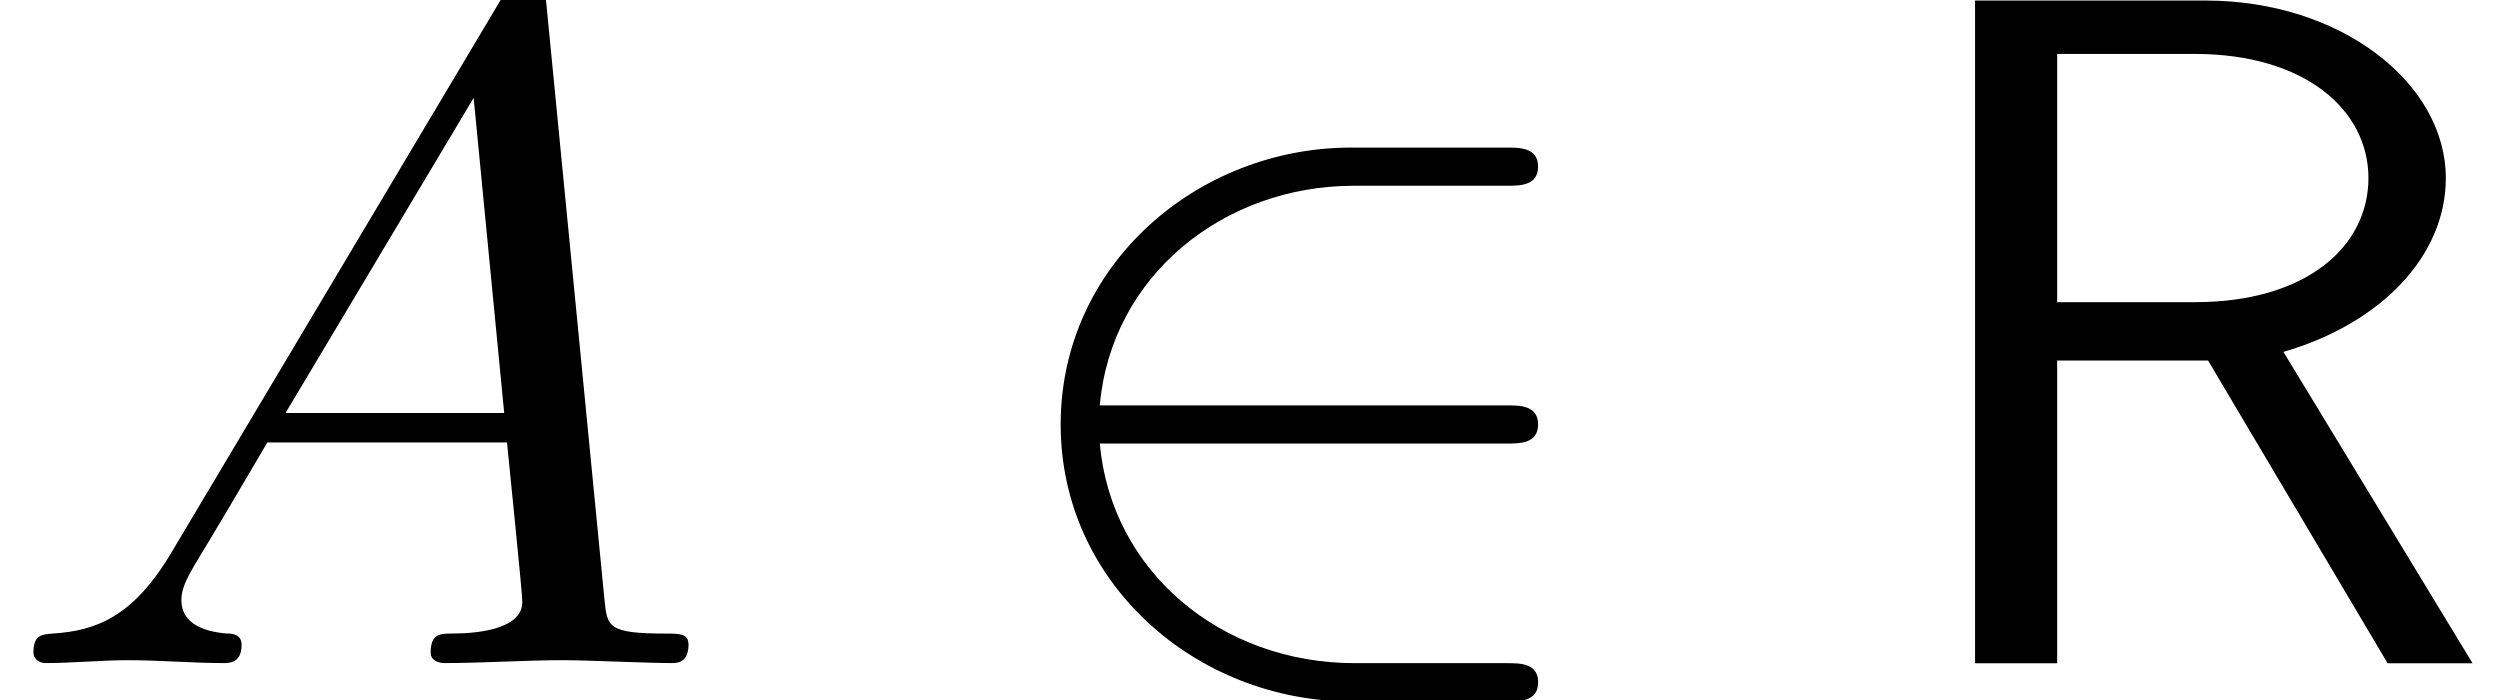 <?xml version='1.0' encoding='UTF-8'?>
<!-- This file was generated by dvisvgm 3.2.2 -->
<svg version='1.1' xmlns='http://www.w3.org/2000/svg' xmlns:xlink='http://www.w3.org/1999/xlink' width='28.56pt' height='8.002pt' viewBox='0 -7.576 28.56 8.002'>
<defs>
<path id='g7-82' d='m6.731 0l-2.16-3.556c1.124-.327 1.855-1.102 1.855-1.985c0-1.08-1.189-2.029-2.749-2.029h-2.629v7.571h.938v-3.458h1.724l2.051 3.458h.971zm-1.189-5.542c0 .775-.698 1.418-1.985 1.418h-1.571v-2.836h1.571c1.265 0 1.985 .644 1.985 1.418z'/>
<path id='g17-50' d='m6.36 .218c0-.218-.207-.218-.36-.218h-1.735c-1.527 0-2.782-1.047-2.913-2.509h4.647c.153 0 .36 0 .36-.218s-.207-.218-.36-.218h-4.647c.131-1.484 1.418-2.509 2.902-2.509h1.745c.153 0 .36 0 .36-.218s-.207-.218-.36-.218h-1.778c-1.745 0-3.316 1.331-3.316 3.164c0 1.811 1.549 3.164 3.327 3.164h1.767c.153 0 .36 0 .36-.218z'/>
<path id='g20-65' d='m7.865-.218c0-.12-.109-.12-.251-.12c-.676 0-.676-.076-.709-.393l-.665-6.818c-.022-.218-.022-.262-.207-.262c-.175 0-.218 .076-.284 .185l-3.796 6.371c-.436 .731-.862 .884-1.342 .916c-.131 .011-.229 .011-.229 .218c0 .065 .055 .12 .142 .12c.295 0 .633-.033 .938-.033c.36 0 .742 .033 1.091 .033c.065 0 .207 0 .207-.207c0-.12-.098-.131-.175-.131c-.251-.022-.513-.109-.513-.382c0-.131 .065-.251 .153-.404c.076-.131 .087-.131 .829-1.396h2.738c.022 .229 .175 1.713 .175 1.822c0 .327-.567 .36-.785 .36c-.153 0-.262 0-.262 .218c0 .12 .153 .12 .153 .12c.447 0 .916-.033 1.364-.033c.273 0 .96 .033 1.233 .033c.065 0 .196 0 .196-.218zm-2.105-2.64h-2.498l2.149-3.6l.349 3.6z'/>
</defs>
<g id='page866'>
<use x='0' y='0' xlink:href='#g20-65'/>
<use x='11.212' y='0' xlink:href='#g17-50'/>
<use x='21.515' y='0' xlink:href='#g7-82'/>
</g>
</svg>